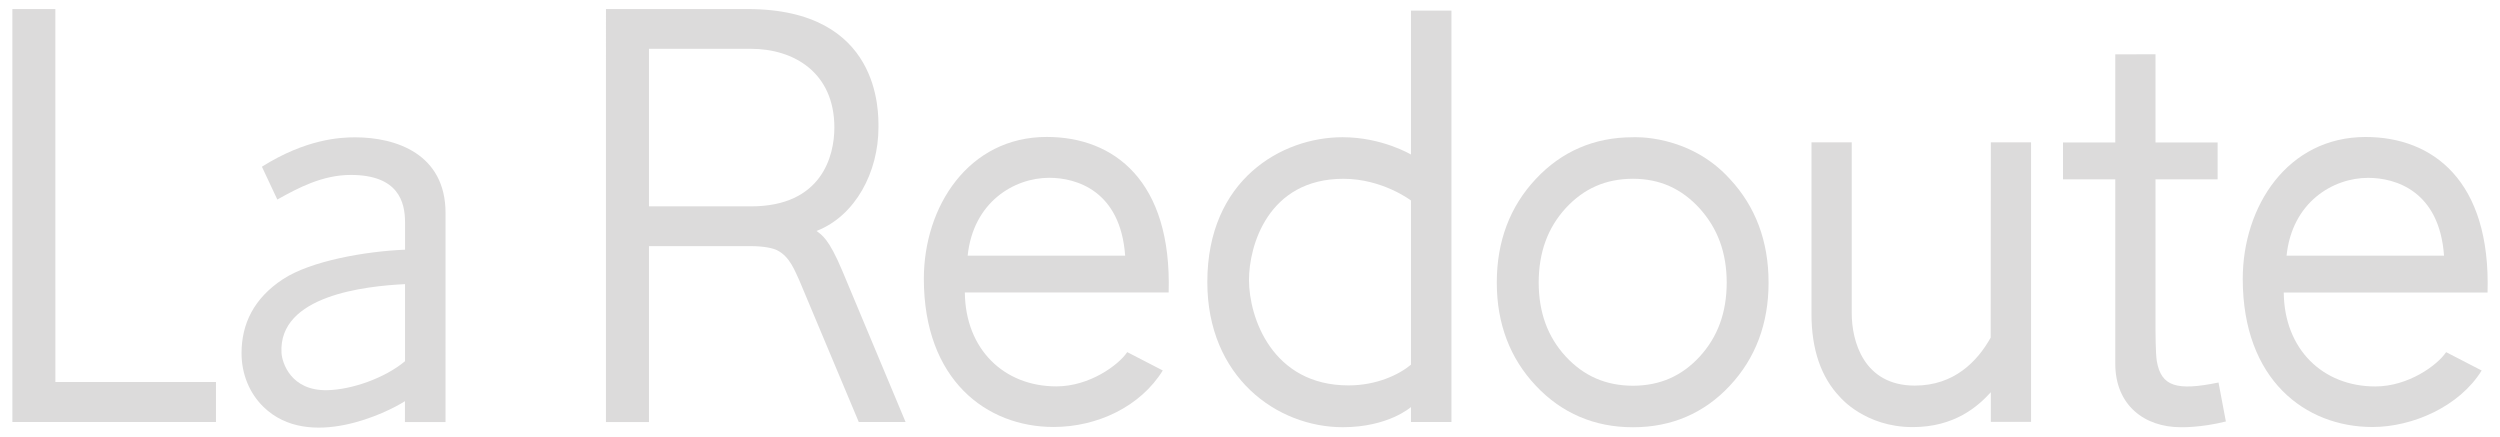 <svg xmlns="http://www.w3.org/2000/svg" width="143" height="25" viewBox="0 0 143 25" fill="none"><path d="M64.359 14.624C64.094 10.914 61.575 10.17 60.019 10.17C58.005 10.17 55.669 11.56 55.35 14.624H64.359ZM55.189 16.731C55.22 19.979 57.43 22.101 60.425 22.101C62.319 22.101 63.979 20.884 64.478 20.141L66.511 21.191C65.233 23.258 62.764 24.423 60.264 24.423C56.425 24.423 52.844 21.727 52.844 15.947C52.844 11.808 55.405 7.833 59.874 7.833C63.707 7.833 67.035 10.327 66.847 16.729" fill="#DCDBDB"></path><path d="M23.167 20.661L23.168 16.252C20.901 16.365 15.912 16.895 16.102 20.187C16.134 20.733 16.627 22.36 18.715 22.319C20.118 22.29 22.014 21.628 23.167 20.661ZM25.485 12.187L25.484 24.143H23.162L23.163 22.947C22.18 23.585 17.68 25.807 15.077 23.281C14.284 22.509 13.816 21.42 13.816 20.199C13.816 18.531 14.517 17.064 16.185 15.969C17.773 14.926 20.885 14.376 23.169 14.282V12.721C23.169 11.552 22.788 10.006 20.062 10.006C18.455 10.006 17.056 10.744 15.863 11.414L14.981 9.536C17.503 7.95 19.457 7.855 20.311 7.855C22.647 7.855 25.485 8.798 25.485 12.187Z" fill="#DCDBDB"></path><path d="M139.799 14.626C139.535 10.916 137.016 10.173 135.459 10.173C133.446 10.173 131.108 11.563 130.791 14.626H139.799ZM130.631 16.734C130.66 19.983 132.871 22.105 135.866 22.105C137.76 22.105 139.42 20.888 139.918 20.143L141.951 21.193C140.673 23.262 137.99 24.425 135.705 24.425C131.867 24.425 128.285 21.729 128.285 15.949C128.285 11.81 130.845 7.836 135.315 7.836C139.147 7.836 142.477 10.33 142.288 16.731" fill="#DCDBDB"></path><path d="M47.726 7.298C47.726 4.147 45.404 2.792 42.957 2.792H37.121V11.804H42.957C47.016 11.804 47.726 8.91 47.726 7.298ZM49.121 24.137L45.716 16.026C45.473 15.523 45.187 14.67 44.434 14.306C44.235 14.21 43.745 14.078 42.922 14.078H37.121V24.141H34.66L34.661 0.518H42.763C50.4 0.518 50.248 6.439 50.248 7.29C50.248 9.837 48.935 12.344 46.708 13.21C47.006 13.449 47.394 13.615 48.189 15.512L51.799 24.139" fill="#DCDBDB"></path><path d="M109.527 22.056C111.784 22.056 113.111 20.664 113.867 19.312L113.876 8.143H116.176V24.131H113.876V22.435C113.128 23.255 111.8 24.43 109.402 24.43C106.687 24.43 105.265 22.73 105.265 22.73C104.157 21.587 103.617 19.97 103.617 17.968L103.618 8.143H105.919V17.922C105.919 19.489 106.584 22.056 109.527 22.056Z" fill="#DCDBDB"></path><path d="M127.32 24.109C125.847 24.477 124.727 24.436 124.727 24.436C122.684 24.436 120.994 23.194 120.994 20.804V10.258H118.004V8.149H120.994V3.107L123.295 3.105V8.15H126.848V10.258H123.295V18.903C123.295 18.903 123.297 20.235 123.37 20.657C123.62 22.115 124.516 22.369 126.899 21.88" fill="#DCDBDB"></path><path d="M80.707 11.467C80.707 11.467 79.079 10.227 76.845 10.227C72.522 10.227 71.442 14.069 71.442 16.012C71.442 18.165 72.774 22.045 77.136 22.045C78.736 22.045 80.015 21.437 80.707 20.861V11.467ZM76.792 7.849C79.059 7.849 80.707 8.839 80.707 8.839V0.606H83.023V24.138H80.707V23.284C80.707 23.284 79.418 24.436 76.808 24.436C73.044 24.436 69.059 21.576 69.059 16.133C69.059 10.276 73.319 7.849 76.792 7.849Z" fill="#DCDBDB"></path><path d="M3.166 0.517L3.168 21.851H12.354V24.138H0.708L0.707 0.517" fill="#DCDBDB"></path><path d="M89.56 11.905C88.529 13.035 88.017 14.425 88.013 16.161C88.017 17.885 88.528 19.267 89.56 20.392C90.599 21.512 91.849 22.058 93.405 22.065C94.952 22.058 96.194 21.514 97.227 20.392C98.254 19.267 98.764 17.885 98.768 16.161C98.764 14.447 98.251 13.064 97.219 11.921C96.178 10.782 94.939 10.229 93.406 10.225C91.85 10.229 90.599 10.779 89.56 11.905ZM85.617 16.146C85.617 13.808 86.368 11.809 87.852 10.234C89.328 8.655 91.205 7.851 93.39 7.851C93.39 7.851 96.599 7.645 98.946 10.235C100.419 11.811 101.162 13.808 101.161 16.144L101.162 16.175C101.163 18.502 100.418 20.492 98.946 22.063C97.48 23.636 95.609 24.438 93.422 24.438H93.39C91.205 24.438 89.328 23.636 87.852 22.065C86.368 20.496 85.616 18.503 85.617 16.176" fill="#DCDBDB"></path></svg>